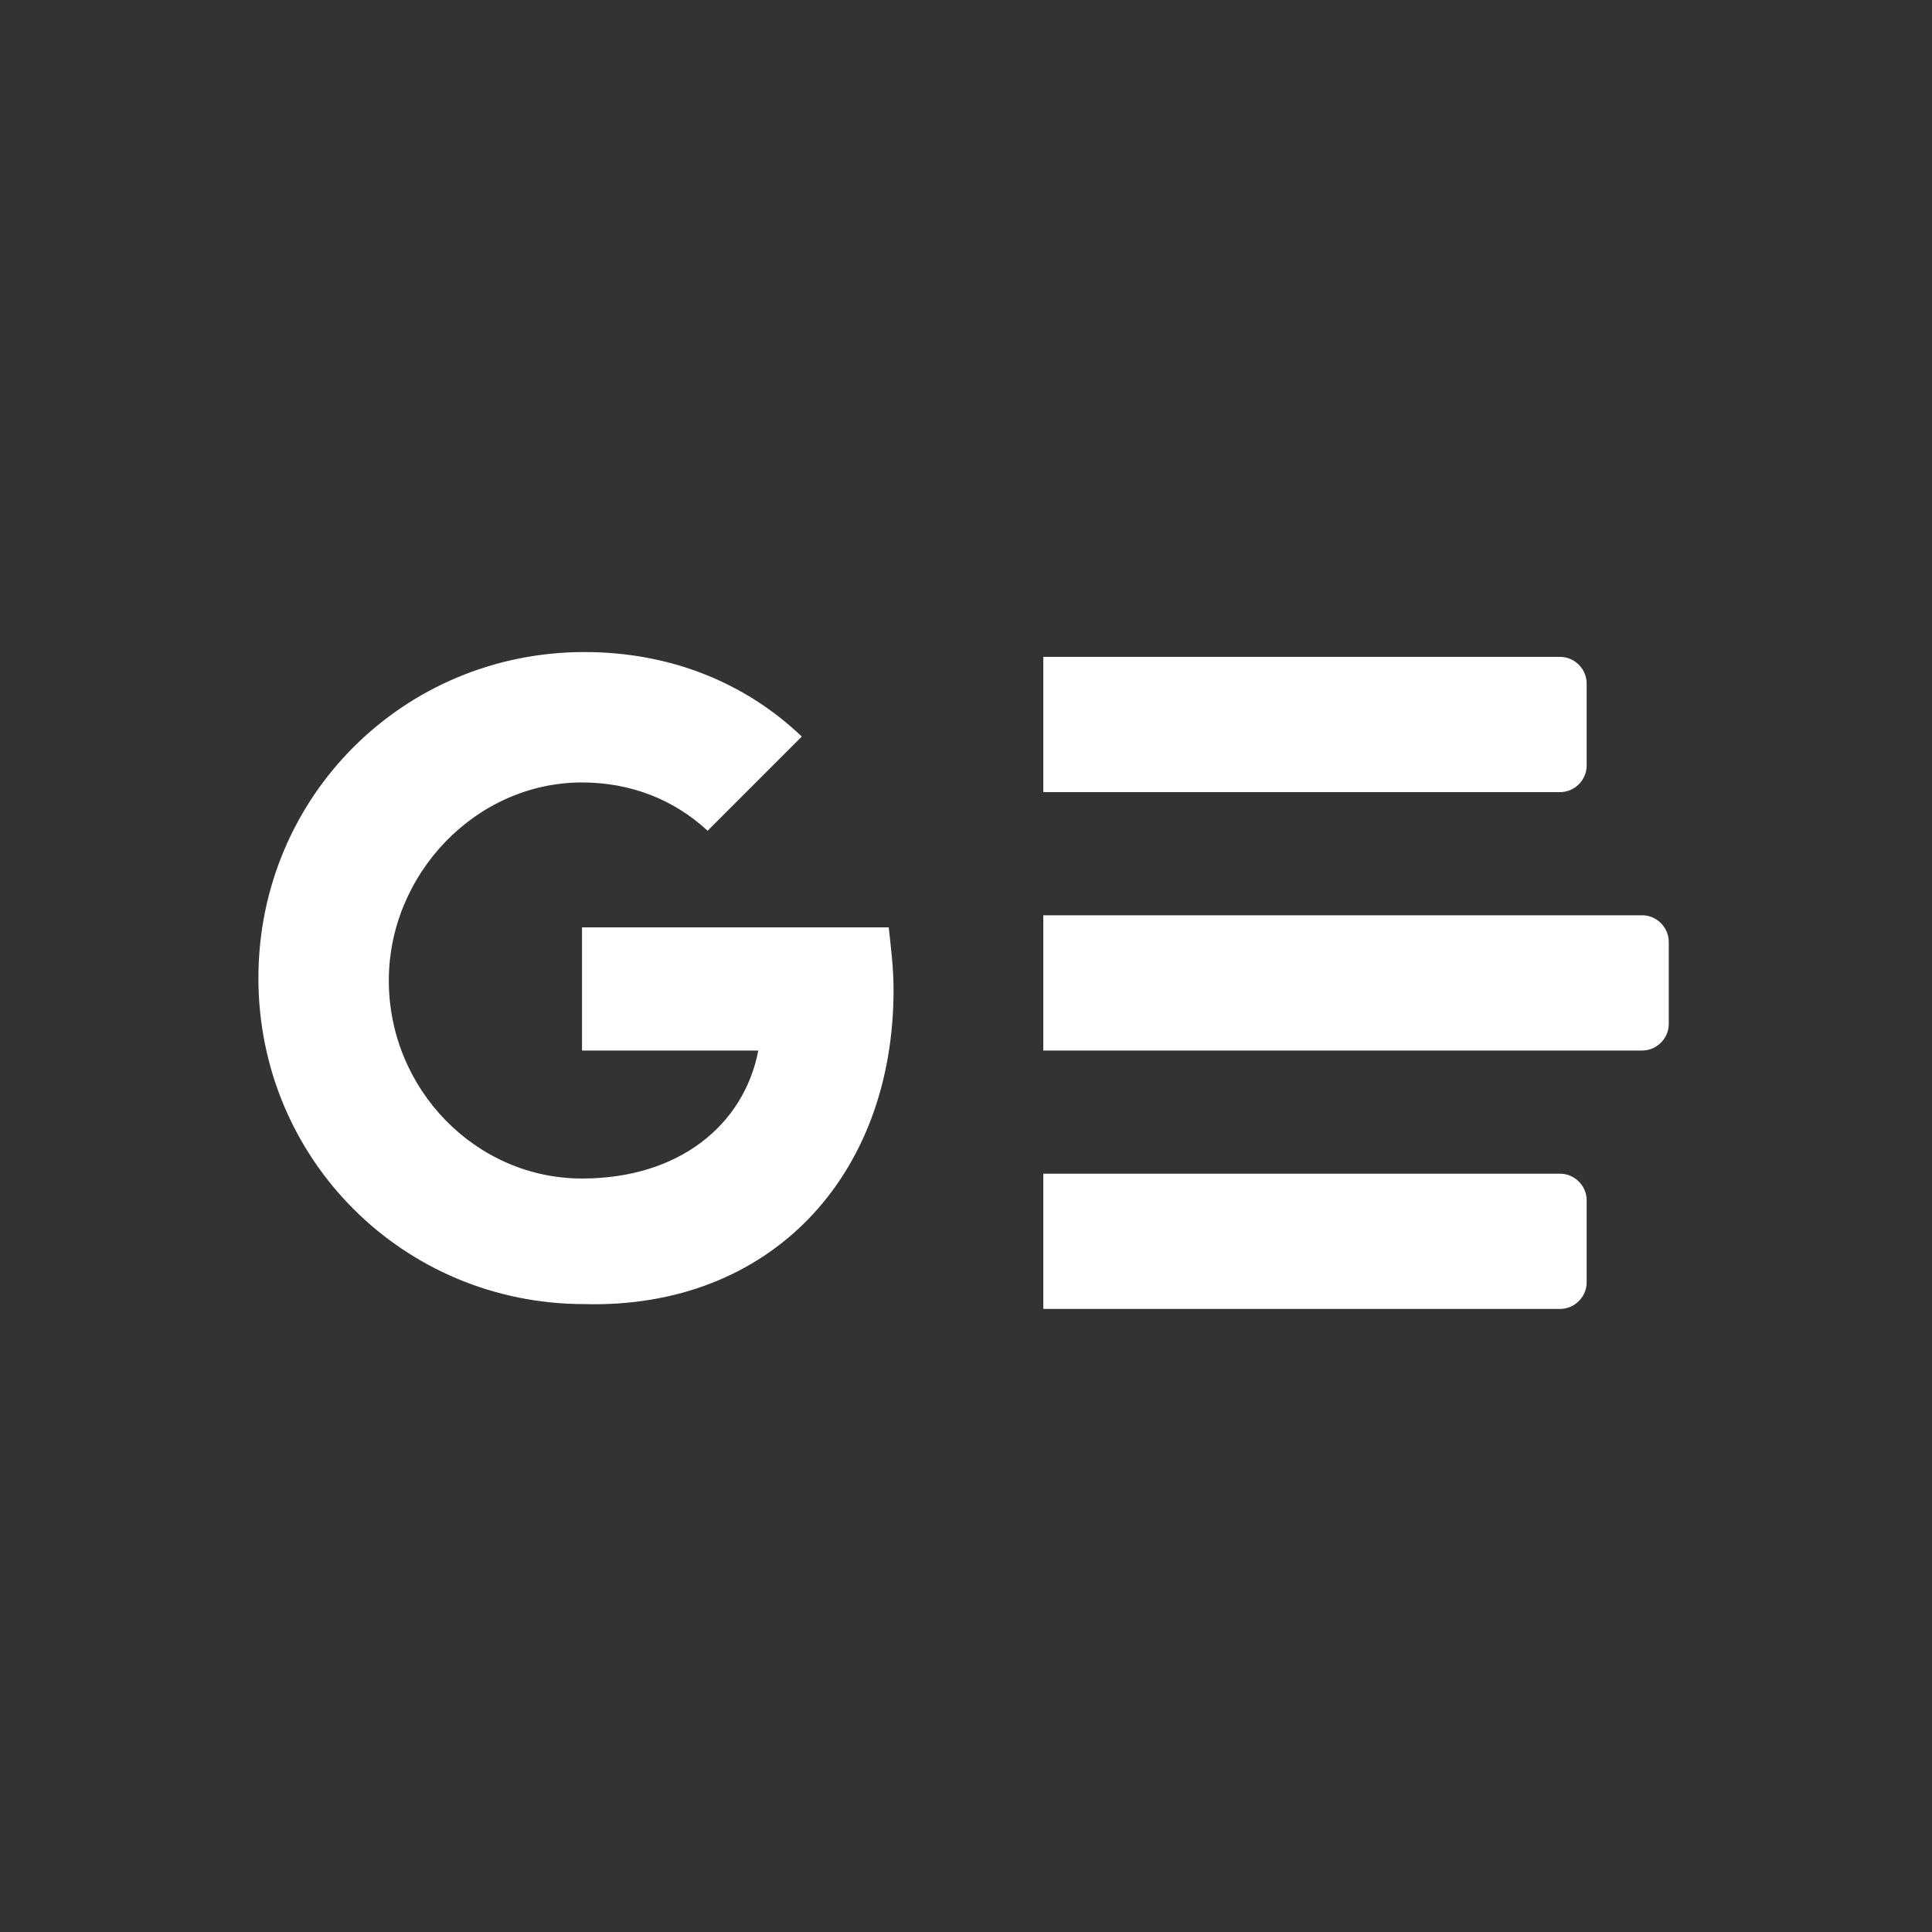 <svg viewBox="35 45 80 80" xmlns="http://www.w3.org/2000/svg" width="100%" height="100%"><rect x="35" y="45" width="80" height="80" fill="#333333" stroke="none"/><path fill="#fff" d="M99.6,77.8H78.2v-5.6h21.4c0.6,0,1.1,0.5,1.1,1.1v3.4C100.7,77.3,100.2,77.8,99.6,77.8z"></path><path fill="#fff" d="M99.6,99.2H78.2v-5.6h21.4c0.6,0,1.1,0.5,1.1,1.1v3.4C100.7,98.7,100.2,99.2,99.6,99.2z"></path><path fill="#fff" d="M103,88.5H78.2v-5.6H103c0.6,0,1.1,0.5,1.1,1.1v3.4C104.1,88,103.6,88.5,103,88.5z"></path><path fill="#fff" d="M59.1,83.4v5.1h7.3c-0.6,3.1-3.3,5.3-7.3,5.3c-4.4,0-8-3.7-8-8.2c0-4.4,3.6-8.2,8-8.2c2,0,3.8,0.7,5.2,2v0 l3.9-3.9c-2.3-2.2-5.4-3.5-9-3.5c-7.5,0-13.5,6-13.5,13.5c0,7.5,6,13.5,13.5,13.5C66.9,99.2,72,93.7,72,86c0-0.9-0.1-1.7-0.2-2.6 H59.1z"></path></svg>